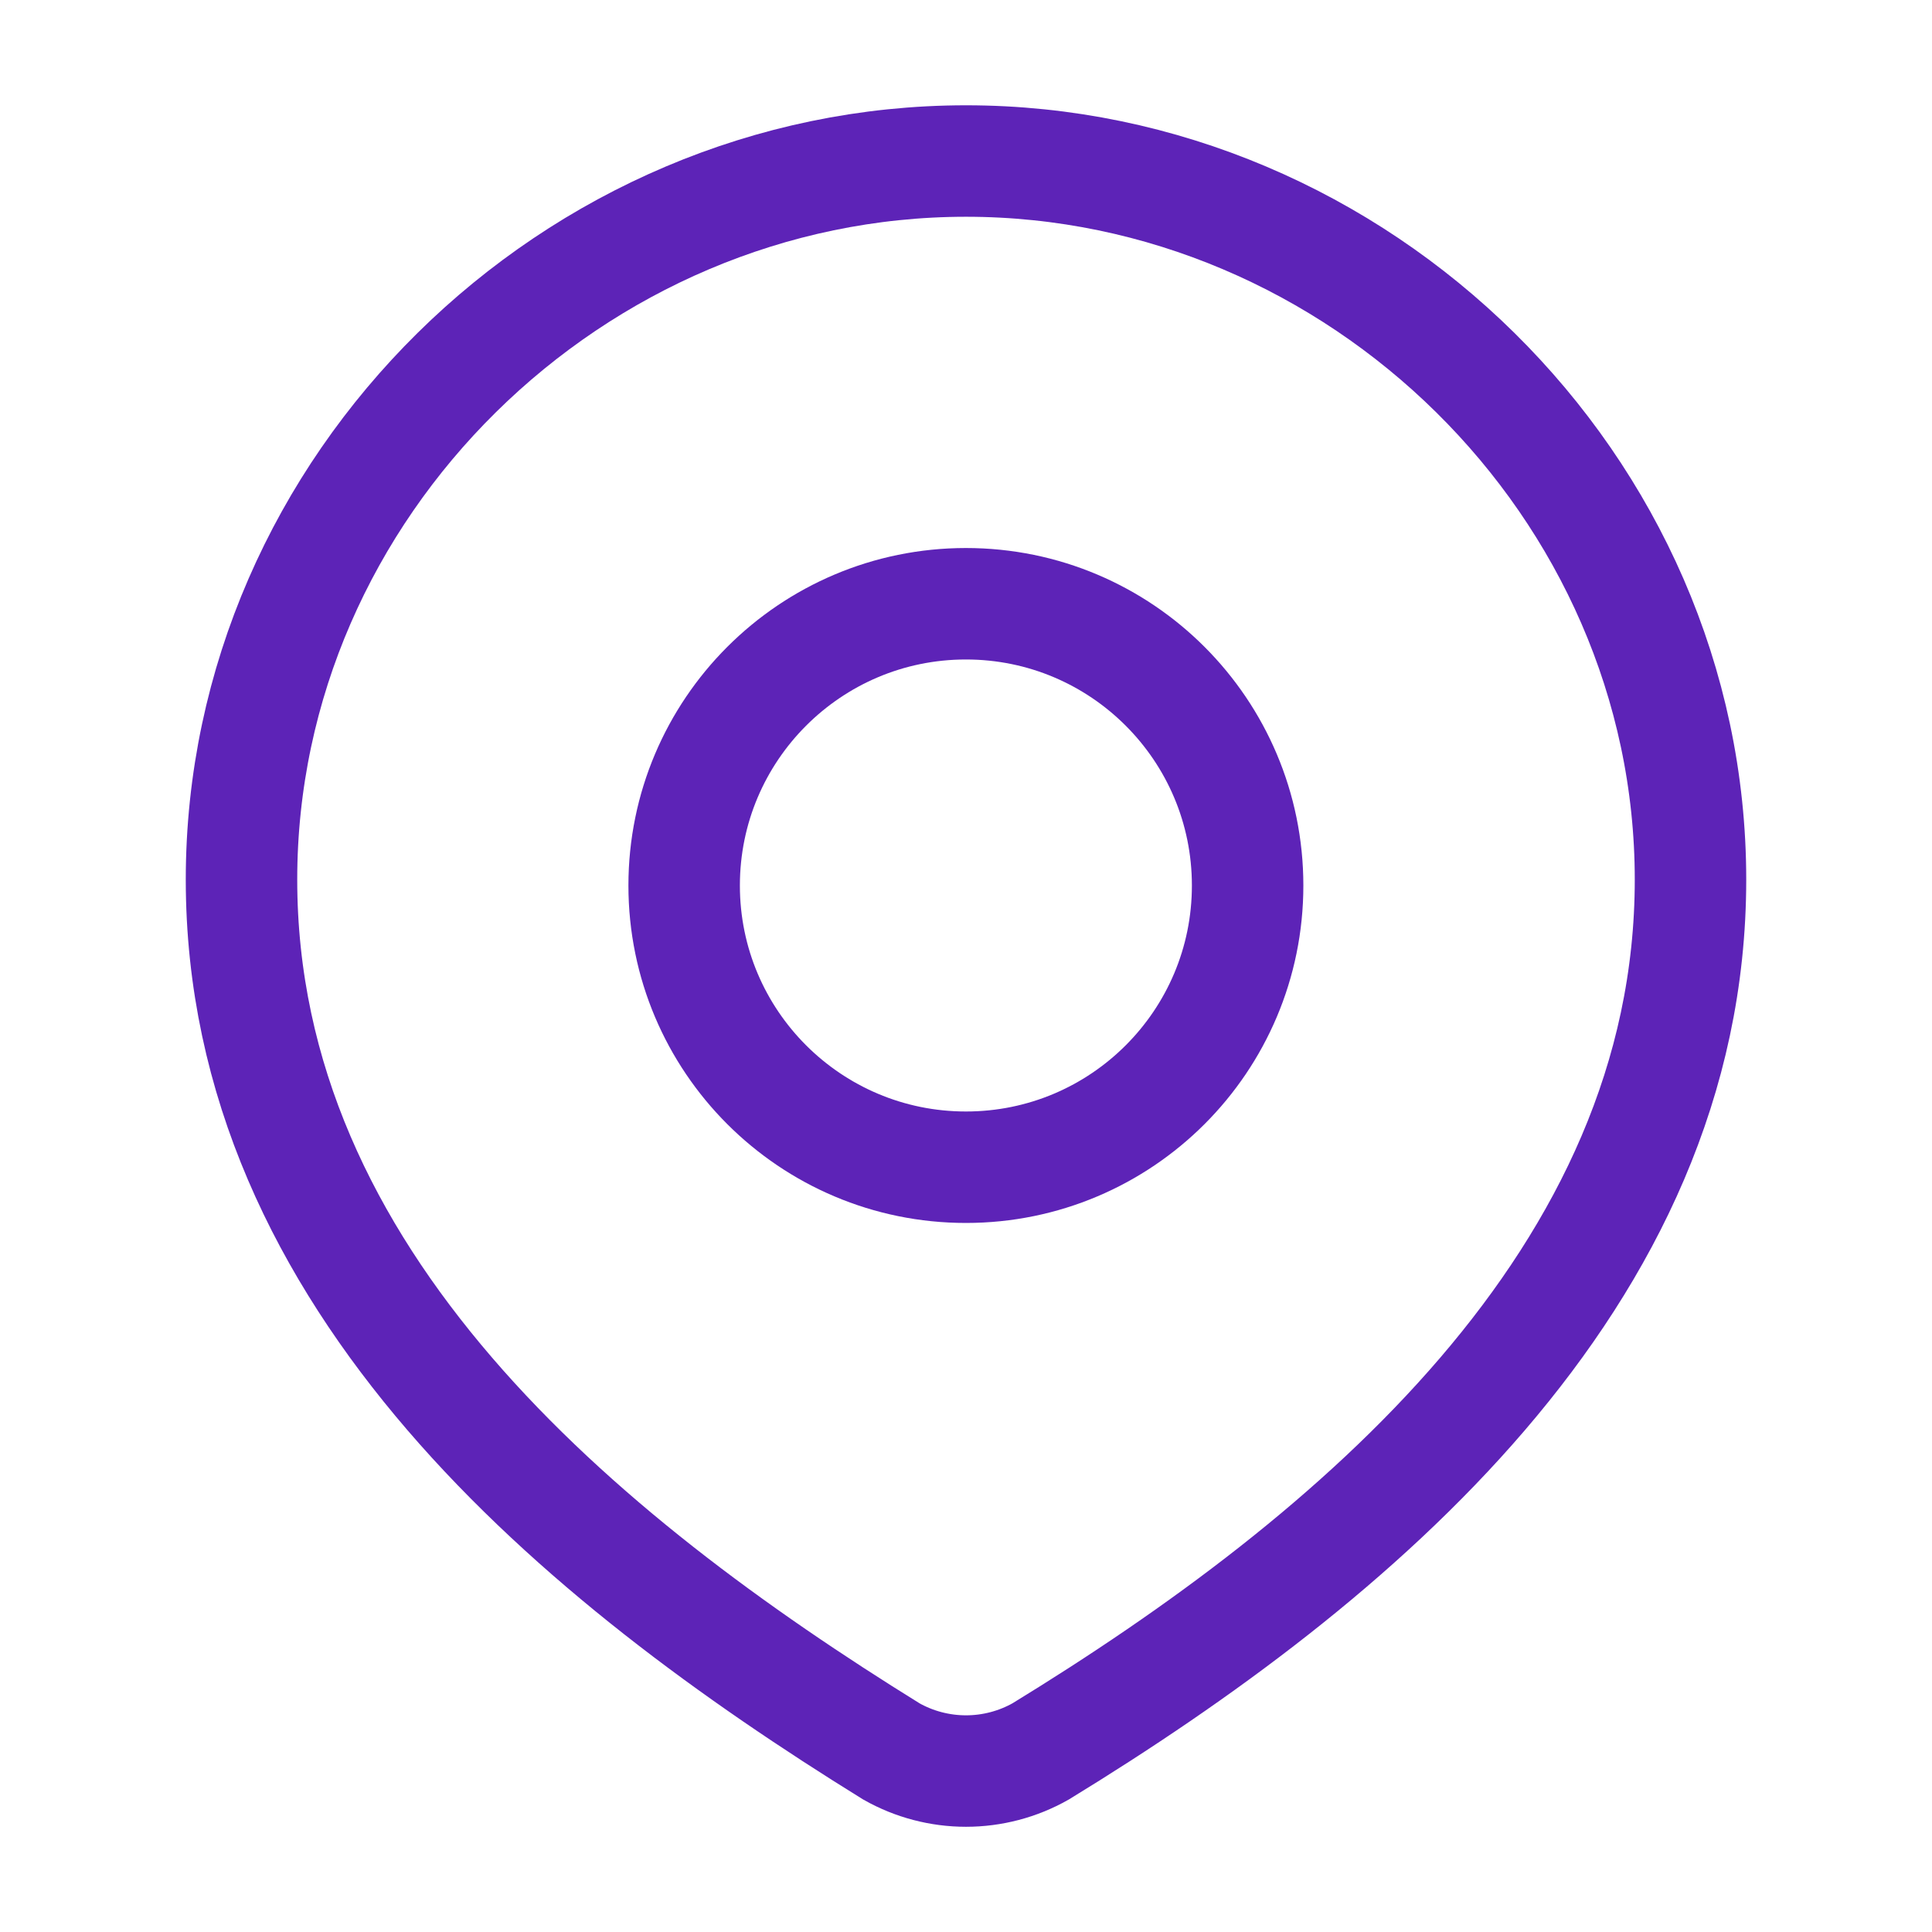 <svg width="26" height="26" viewBox="0 0 26 26" fill="none" xmlns="http://www.w3.org/2000/svg">
<path d="M16.79 11.917C16.79 14.011 15.093 15.708 12.999 15.708C10.905 15.708 9.207 14.011 9.207 11.917C9.207 9.823 10.905 8.125 12.999 8.125C15.093 8.125 16.79 9.823 16.79 11.917Z" stroke="#5D23B7" stroke-width="1.5"/>
<path d="M13 2.167C18.276 2.167 22.75 6.536 22.75 11.837C22.75 17.221 18.204 21 14.004 23.57C13.698 23.743 13.352 23.834 13 23.834C12.648 23.834 12.302 23.743 11.996 23.57C7.804 20.975 3.25 17.24 3.25 11.837C3.25 6.536 7.724 2.167 13 2.167Z" stroke="#5D23B7" stroke-width="1.5"/>
</svg>
